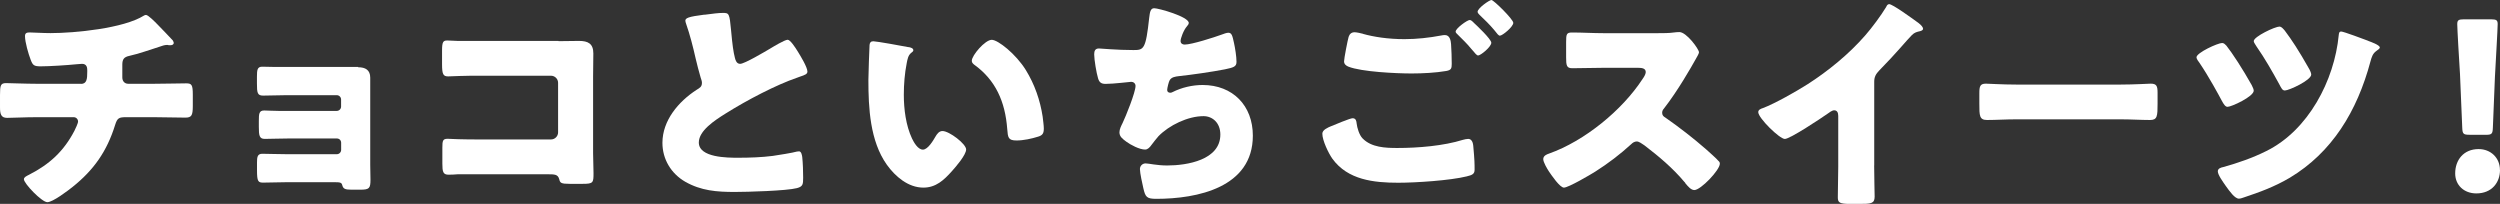 <?xml version="1.0" encoding="UTF-8"?><svg id="_レイヤー_2" xmlns="http://www.w3.org/2000/svg" viewBox="0 0 410.01 33.44"><rect x="0" y="0" width="410.01" height="33.44" fill="#333333" stroke="none"/><g id="_文字"><g><path d="m13.27,13.76c.97,0,1.04-.82,1.04-1.98v-.3c0-.37-.07-1.01-.86-1.01-.15,0-.71.04-.93.07-1.45.15-4.4.34-5.85.34-1.12,0-1.3-.19-1.64-1.08-.37-.97-.93-2.87-.93-3.88,0-.48.26-.6.75-.6.56,0,2.16.11,3.43.11,3.99,0,12-.78,15.32-2.87.11-.07.22-.11.34-.11.37,0,1.53,1.19,1.9,1.57s2.24,2.31,2.5,2.61c.07.15.15.26.15.41,0,.26-.26.37-.48.37h-.34c-.11-.04-.22-.04-.3-.04-.37,0-.82.15-1.23.3-1.38.45-3.54,1.19-4.92,1.49-.89.19-1.16.56-1.16,1.45v2.09c0,.6.37,1.04.97,1.04h4.25c1.94,0,3.91-.07,5.26-.07.89,0,1.08.22,1.08,1.86v1.86c0,1.57-.22,1.9-1.23,1.9-1.71,0-3.39-.07-5.11-.07h-4.55c-1.23,0-1.49.11-1.86,1.3-1.34,4.29-3.47,7.34-6.97,10.14-.75.6-3.24,2.5-4.14,2.5s-3.84-3.06-3.84-3.76c0-.34.41-.52.86-.75,3.35-1.71,5.67-3.84,7.42-7.19.15-.3.6-1.23.6-1.53,0-.37-.3-.71-.71-.71h-6.08c-1.9,0-3.95.11-4.85.11-.97,0-1.16-.6-1.16-1.71v-2.05c0-1.6.11-1.94,1.01-1.94.63,0,3.24.11,5,.11h7.27Z" fill="#fff"/><path d="m58.74,11.03c1.19,0,1.98.45,1.98,1.71v14.31c0,.78.04,1.6.04,2.42,0,1.42-.19,1.64-1.68,1.64h-1.42c-1.08,0-1.38-.15-1.53-.75-.11-.41-.3-.48-1.3-.48h-7.72c-1.3,0-2.65.07-3.95.07-.82,0-1.01-.19-1.01-2.01v-1.3c0-.86.07-1.42.86-1.42.86,0,2.65.07,4.03.07h8.2c.41,0,.71-.34.71-.71v-1.16c0-.41-.3-.71-.71-.71h-7.83c-1.38,0-2.98.07-3.99.07-.89,0-.97-.56-.97-1.98v-.97c0-1.19.04-1.71.89-1.71.45,0,1.38.07,2.35.07h9.54c.41,0,.71-.34.71-.71v-1.16c0-.37-.3-.71-.71-.71h-8.2c-1.27,0-2.57.07-3.88.07-.93,0-1.01-.45-1.01-1.98v-1.12c0-1.12.07-1.64.86-1.64.56,0,1.19.04,2.01.04h13.72Z" fill="#fff"/><path d="m91.61,6.75c1.12,0,2.24-.04,3.35-.04,1.49,0,2.35.45,2.35,2.05,0,1.27-.04,2.53-.04,3.76v12.6c0,1.08.07,2.16.07,3.28,0,1.57-.04,1.75-1.79,1.75h-2.12c-1.42,0-1.57-.15-1.71-.75-.22-.82-.75-.82-1.98-.82h-14.65c-.48.04-1.01.07-1.53.07-.89,0-1.01-.48-1.01-1.79v-2.65c0-1.12.07-1.45.86-1.45.48,0,1.23.07,1.79.07,1.16.04,2.31.04,3.5.04h11.67c.63,0,1.16-.52,1.16-1.16v-8.13c0-.63-.52-1.16-1.16-1.16h-11.71c-1.08,0-2.16,0-3.21.04-.67,0-1.3.07-1.94.07-.82,0-1.01-.34-1.01-2.01v-2.24c0-1.42.19-1.64.86-1.64.56,0,1.12.07,1.64.07h16.59Z" fill="#fff"/><path d="m115.54,2.42c1.45-.19,2.31-.3,3.02-.3,1.01,0,1.08.07,1.34,2.87.22,2.39.37,3.5.63,4.51.11.45.3.97.86.97.71,0,4.03-1.98,4.85-2.46.56-.34,2.46-1.49,2.94-1.49.41,0,1.19,1.16,1.71,2.01.41.67,1.53,2.5,1.53,3.21,0,.41-.41.56-1.19.82-.15.07-.34.11-.52.19-3.39,1.16-8.13,3.62-11.74,5.89-1.79,1.12-4.36,2.8-4.36,4.73,0,2.5,4.73,2.5,6.45,2.5,1.9,0,3.88-.07,5.67-.3.78-.11,3.35-.52,3.95-.71.11,0,.26-.04.37-.04.37,0,.48.63.52.93.11,1.08.15,2.31.15,3.39s-.04,1.45-1.01,1.71c-1.71.45-8.16.63-10.21.63-2.94,0-5.52-.19-8.13-1.68-2.31-1.34-3.73-3.69-3.73-6.37,0-3.69,2.65-6.78,5.59-8.69.56-.34.89-.52.89-1.16,0-.26-.11-.56-.22-.89-.3-1.01-.56-2.05-.82-3.13-.41-1.83-.93-3.88-1.57-5.7-.04-.11-.11-.34-.11-.45,0-.45.45-.67,3.13-1.01Z" fill="#fff"/><path d="m149.01,7.72c.37.07.78.19.78.52,0,.15-.11.26-.37.45-.48.37-.6,1.08-.71,1.64-.34,1.71-.48,3.5-.48,5.22,0,2.35.34,5.03,1.34,7.16.3.63.97,1.83,1.79,1.83s1.71-1.53,2.05-2.12c.26-.45.6-.93,1.16-.93,1.12,0,3.88,2.12,3.88,3.02s-1.71,2.87-2.35,3.58c-1.3,1.45-2.61,2.68-4.66,2.68-2.5,0-4.62-1.83-6-3.76-2.76-3.88-3.02-9.32-3.02-13.9,0-.71.15-5.22.19-5.74.04-.41.22-.6.63-.6.48,0,4.85.78,5.78.97Zm13.64-1.19c1.01,0,3.95,2.31,5.59,4.96,1.45,2.35,2.35,4.96,2.76,7.64.07.6.19,1.49.19,1.94,0,.78-.19,1.12-.93,1.34-1.08.34-2.42.63-3.54.63-1.38,0-1.42-.48-1.53-1.9-.34-4.47-1.9-8.01-5.44-10.55-.22-.19-.37-.34-.37-.63,0-.86,2.16-3.43,3.28-3.43Z" fill="#fff"/><path d="m194.96,3.76c0,.22-.15.37-.3.56-.56.63-1.04,1.98-1.04,2.39s.3.6.67.6c1.16,0,4.85-1.19,6.08-1.64.3-.11.78-.3,1.08-.3.56,0,.67.48.93,1.68.19.86.41,2.24.41,3.09,0,.78-.45.93-1.9,1.23-2.09.41-5.41.89-7.57,1.12-.56.07-1.19.15-1.49.67-.15.22-.41,1.3-.41,1.6s.22.45.52.45c.15,0,.22-.04.37-.11,1.49-.75,3.24-1.16,4.92-1.16,4.96,0,8.24,3.39,8.24,8.31,0,8.5-9.1,10.36-15.84,10.36-1.57,0-1.79-.3-2.12-1.75-.15-.63-.56-2.5-.56-3.13,0-.52.41-.93.93-.93s1.83.34,3.54.34c3.24,0,8.72-.89,8.72-5.07,0-1.94-1.3-3.02-2.76-3.02-2.57,0-5.63,1.49-7.38,3.28-.37.41-.82,1.01-1.16,1.45-.26.37-.6.75-1.04.75-.93,0-2.39-.78-3.09-1.3-.6-.45-1.12-.82-1.12-1.53,0-.52.3-1.08.52-1.53.52-1.08,2.12-5.03,2.12-6.08,0-.41-.34-.67-.71-.67-.19,0-2.87.34-4.21.34-.71,0-1.04-.26-1.23-.93-.26-.86-.63-3.02-.63-3.91,0-.56.15-.97.78-.97.3,0,2.91.26,5.67.26,1.68,0,2.01-.11,2.57-5.29.11-.89.19-1.57.82-1.57.71,0,5.67,1.38,5.67,2.42Z" fill="#fff"/><path d="m218.33,20.69c.45-.19,3.09-1.3,3.5-1.3.56,0,.63.48.67.89.07.63.41,1.86.97,2.42,1.45,1.49,3.76,1.57,5.7,1.57,3.39,0,7.57-.34,10.77-1.34.26-.07.6-.15.86-.15.41,0,.75.34.82,1.12.22,2.39.22,2.94.22,3.95,0,.67-.37.86-1.3,1.08-2.72.67-8.31,1.04-11.22,1.04-3.99,0-8.28-.45-10.81-3.95-.63-.89-1.64-2.98-1.64-4.1,0-.63.93-1.01,1.45-1.23Zm5.22-15.13c1.71.48,4.06.86,6.78.86,2.01,0,4.03-.22,6.04-.6.19-.04.37-.07.6-.07.82,0,.97.93,1.01,1.49.07,1.08.11,2.16.11,3.24,0,.78-.11,1.01-.89,1.16-1.75.3-3.91.41-5.7.41-2.46,0-8.2-.26-10.36-1.12-.37-.15-.71-.41-.71-.86,0-.48.6-3.54.75-4.03.15-.45.45-.75.97-.75.34,0,1.01.15,1.42.26Zm18.08-1.9c.52.48,2.95,2.76,2.95,3.35,0,.67-1.75,2.09-2.16,2.09-.22,0-.52-.37-.89-.82-.11-.11-.19-.22-.3-.34-.63-.78-1.38-1.49-2.09-2.2-.26-.26-.41-.37-.41-.56,0-.52,1.9-1.9,2.31-1.9.19,0,.41.19.6.37Zm6.56.07c0,.67-1.79,2.12-2.2,2.12-.22,0-.41-.26-.97-.97-.75-.89-1.53-1.64-2.35-2.42-.11-.11-.34-.34-.34-.52,0-.6,1.94-1.94,2.27-1.94.37,0,3.58,3.17,3.58,3.73Z" fill="#fff"/><path d="m271.93,5.44c.75,0,1.83,0,2.57-.11.26-.04.67-.07.93-.07,1.16,0,3.21,2.8,3.21,3.32,0,.19-.3.71-.56,1.16-.71,1.27-2.91,5.14-5.18,8.05-.19.22-.3.41-.3.71,0,.37.19.6.52.78,2.27,1.57,4.7,3.47,6.78,5.29.37.34,1.68,1.49,1.94,1.83.15.11.22.26.22.45,0,1.04-3.13,4.32-4.18,4.32-.56,0-1.04-.6-1.45-1.08-.04-.11-.11-.19-.19-.26-1.9-2.27-4.21-4.21-6.56-6-.37-.26-.89-.63-1.23-.63-.37,0-.67.19-.93.45-1.79,1.64-3.8,3.17-5.85,4.47-.82.52-4.44,2.65-5.18,2.65-.67,0-2.05-2.05-2.46-2.65-.3-.45-.93-1.53-.93-2.01,0-.56.52-.78.97-.93,5.78-2.05,11.97-7.08,15.32-12.23.19-.26.52-.78.52-1.12,0-.63-.63-.71-1.27-.71h-5.67c-1.68,0-3.39.07-5.11.07-.93,0-1.01-.45-1.01-1.79v-2.5c0-1.3.07-1.57.97-1.57,1.71,0,3.43.11,5.14.11h8.95Z" fill="#fff"/><path d="m307.37,27.14c0,1.01.04,2.01.04,3.02,0,.67.04,1.38.04,2.09,0,1.16-.63,1.19-2.5,1.19h-1.53c-1.75,0-2.01-.22-2.01-1.08,0-1.68.07-3.35.07-5.03v-8.31c0-.56-.19-.93-.67-.93-.34,0-.82.37-1.08.56-1.01.71-6.15,4.14-7.01,4.14s-4.36-3.43-4.36-4.4c0-.41.45-.56.78-.67,1.98-.75,5.44-2.72,7.27-3.88,3.39-2.16,6.86-5,9.51-8.05,1.08-1.23,2.57-3.24,3.43-4.66.07-.19.22-.45.48-.45.56,0,3.69,2.27,4.81,3.09.45.34.75.71.75.93,0,.26-.26.34-.48.41-.52.11-.93.22-1.34.63-.89.89-2.53,2.94-5.33,5.78-.6.63-.86,1.08-.86,1.9v13.72Z" fill="#fff"/><path d="m347.81,13.87c2.2,0,4.58-.15,4.92-.15.97,0,1.12.41,1.12,1.49v1.79c0,2.05-.04,2.68-1.23,2.68-1.45,0-3.17-.11-4.81-.11h-17.15c-1.64,0-3.39.11-4.77.11-1.27,0-1.27-.71-1.27-2.68v-1.71c0-1.12.11-1.57,1.08-1.57.52,0,2.61.15,4.96.15h17.15Z" fill="#fff"/><path d="m365.14,7.49c.93,1.16,2.72,3.91,4.14,6.45.22.41.34.75.34.93,0,.97-3.65,2.65-4.29,2.65-.37,0-.63-.41-.97-1.04-.41-.78-2.12-3.95-3.65-6.19-.15-.19-.48-.63-.48-.89,0-.75,3.5-2.35,4.21-2.35.3,0,.52.26.71.45Zm23.26-.78c.41.15,1.9.67,1.9,1.08,0,.19-.3.37-.56.56-.63.45-.78,1.04-.97,1.71-2.2,8.24-6.34,14.95-13.23,19.09-2.46,1.45-4.88,2.35-7.57,3.24-.22.07-.52.19-.78.19-.67,0-1.49-1.16-2.16-2.09-.52-.75-1.3-1.83-1.3-2.39,0-.48.52-.63.93-.71,2.39-.67,4.77-1.49,7.01-2.61,6.9-3.39,11.18-11.59,11.89-19.01.04-.34.07-.6.41-.6.37,0,3.84,1.3,4.44,1.53Zm-13.68-1.68c1.12,1.49,2.24,3.17,4.03,6.34.22.41.3.71.3.86,0,.93-3.65,2.61-4.32,2.61-.41,0-.56-.34-.93-1.04-1.16-2.12-2.35-4.21-3.73-6.19-.11-.22-.45-.63-.45-.86,0-.75,3.5-2.39,4.21-2.39.34,0,.67.41.89.67Z" fill="#fff"/><path d="m410.01,27.88c0,2.05-1.34,3.84-3.88,3.84-2.01,0-3.47-1.34-3.47-3.28,0-2.2,1.38-3.99,3.84-3.99,2.01,0,3.5,1.45,3.5,3.43Zm-5.03-5.78c-.97,0-1.12-.15-1.16-1.12l-.37-8.83c-.15-2.31-.45-7.46-.45-8.2,0-.63.22-.78,1.04-.78h4.55c.82,0,1.04.15,1.04.78,0,.75-.3,5.85-.45,8.65l-.34,8.39c-.04.97-.19,1.12-1.16,1.12h-2.72Z" fill="#fff"/></g></g></svg>